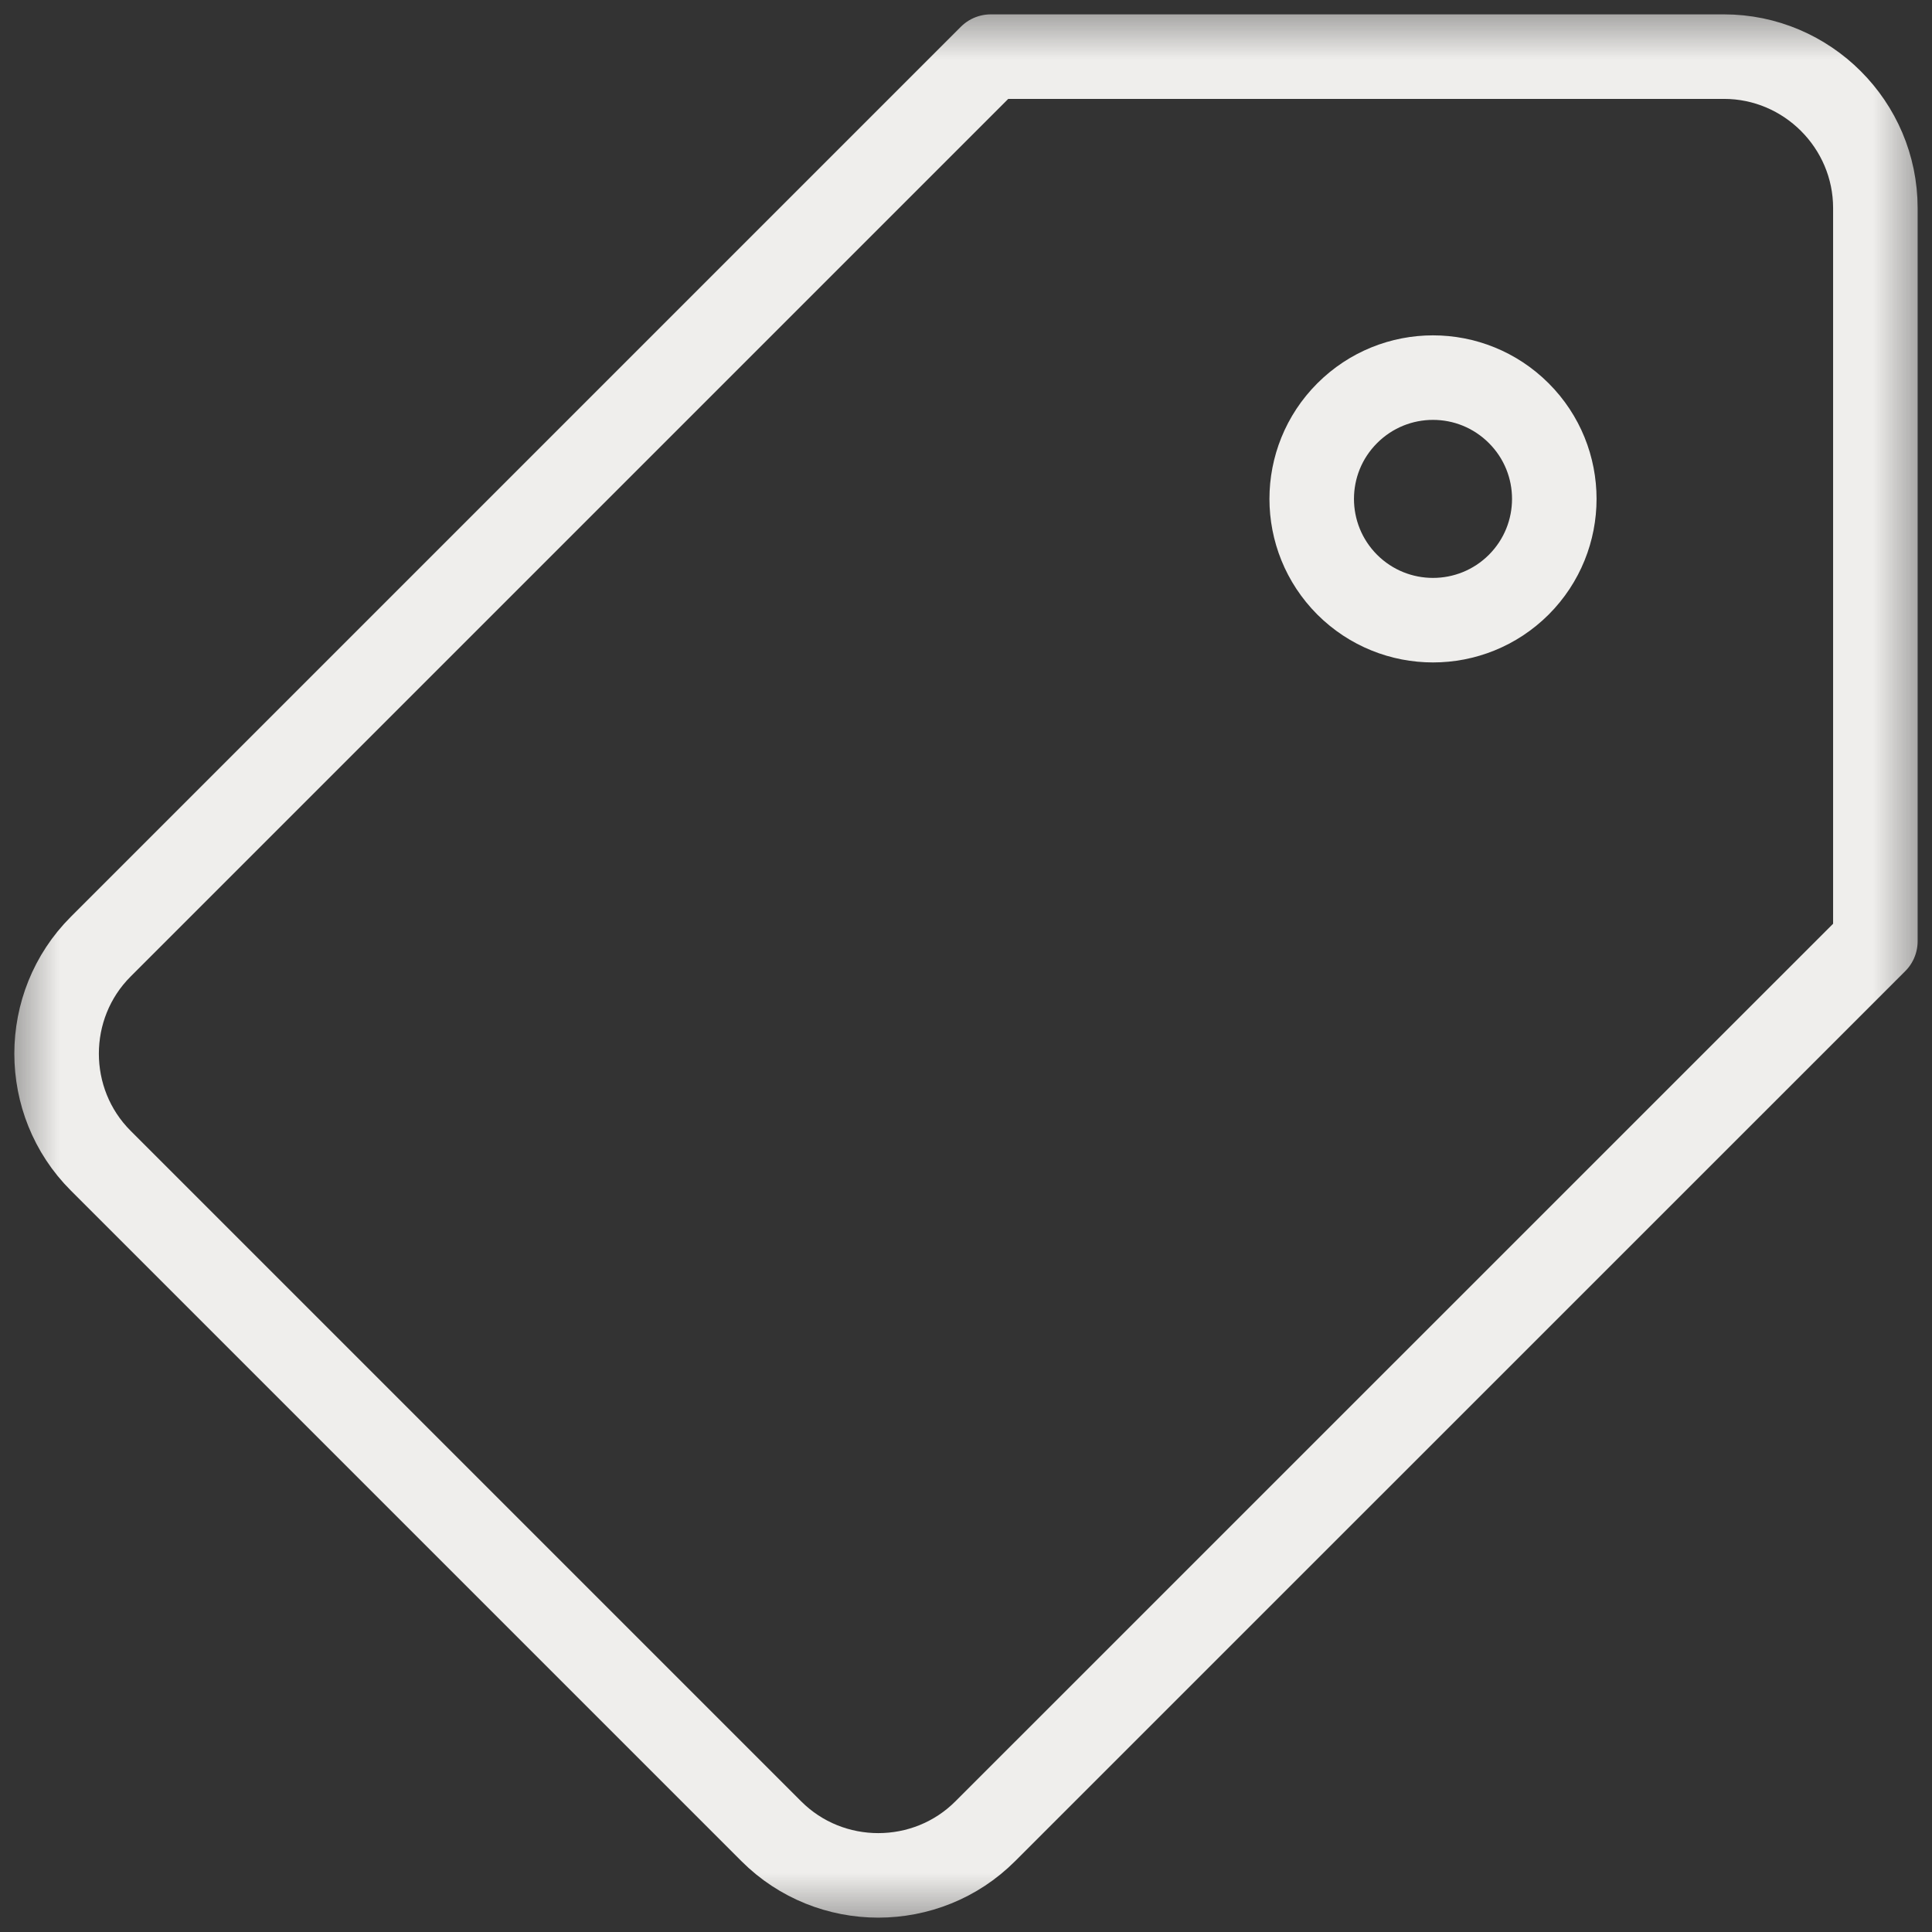 <svg width="16" height="16" viewBox="0 0 16 16" fill="none" xmlns="http://www.w3.org/2000/svg">
<rect x="0" y="0" width="16" height="16" fill="#333333" stroke="none"/>
<g clip-path="url(#clip0_2659_3497)">
<mask id="mask0_2659_3497" style="mask-type:luminance" maskUnits="userSpaceOnUse" x="0" y="0" width="16" height="16">
<path d="M0 9.53674e-07H16V16H0V9.53674e-07Z" fill="white"/>
</mask>
<g mask="url(#mask0_2659_3497)">
<path d="M14.277 0.469H8.205L0.834 7.84C0.347 8.327 0.347 9.125 0.834 9.612L6.388 15.166C6.875 15.653 7.673 15.653 8.16 15.165L15.531 7.795L15.531 1.723C15.531 1.033 14.967 0.469 14.277 0.469Z" stroke="#EFEEEC" stroke-width="0.7" stroke-miterlimit="10" stroke-linecap="round" stroke-linejoin="round"/>
<path d="M12.578 4.842C12.185 5.234 11.55 5.234 11.157 4.842C10.765 4.449 10.765 3.814 11.157 3.422C11.55 3.029 12.185 3.029 12.578 3.422C12.97 3.814 12.97 4.449 12.578 4.842Z" stroke="#EFEEEC" stroke-width="0.7" stroke-miterlimit="10" stroke-linecap="round" stroke-linejoin="round"/>
</g>
</g>
<defs>
<clipPath id="clip0_2659_3497">
<rect width="16" height="16" fill="white"/>
</clipPath>
</defs>
</svg>
